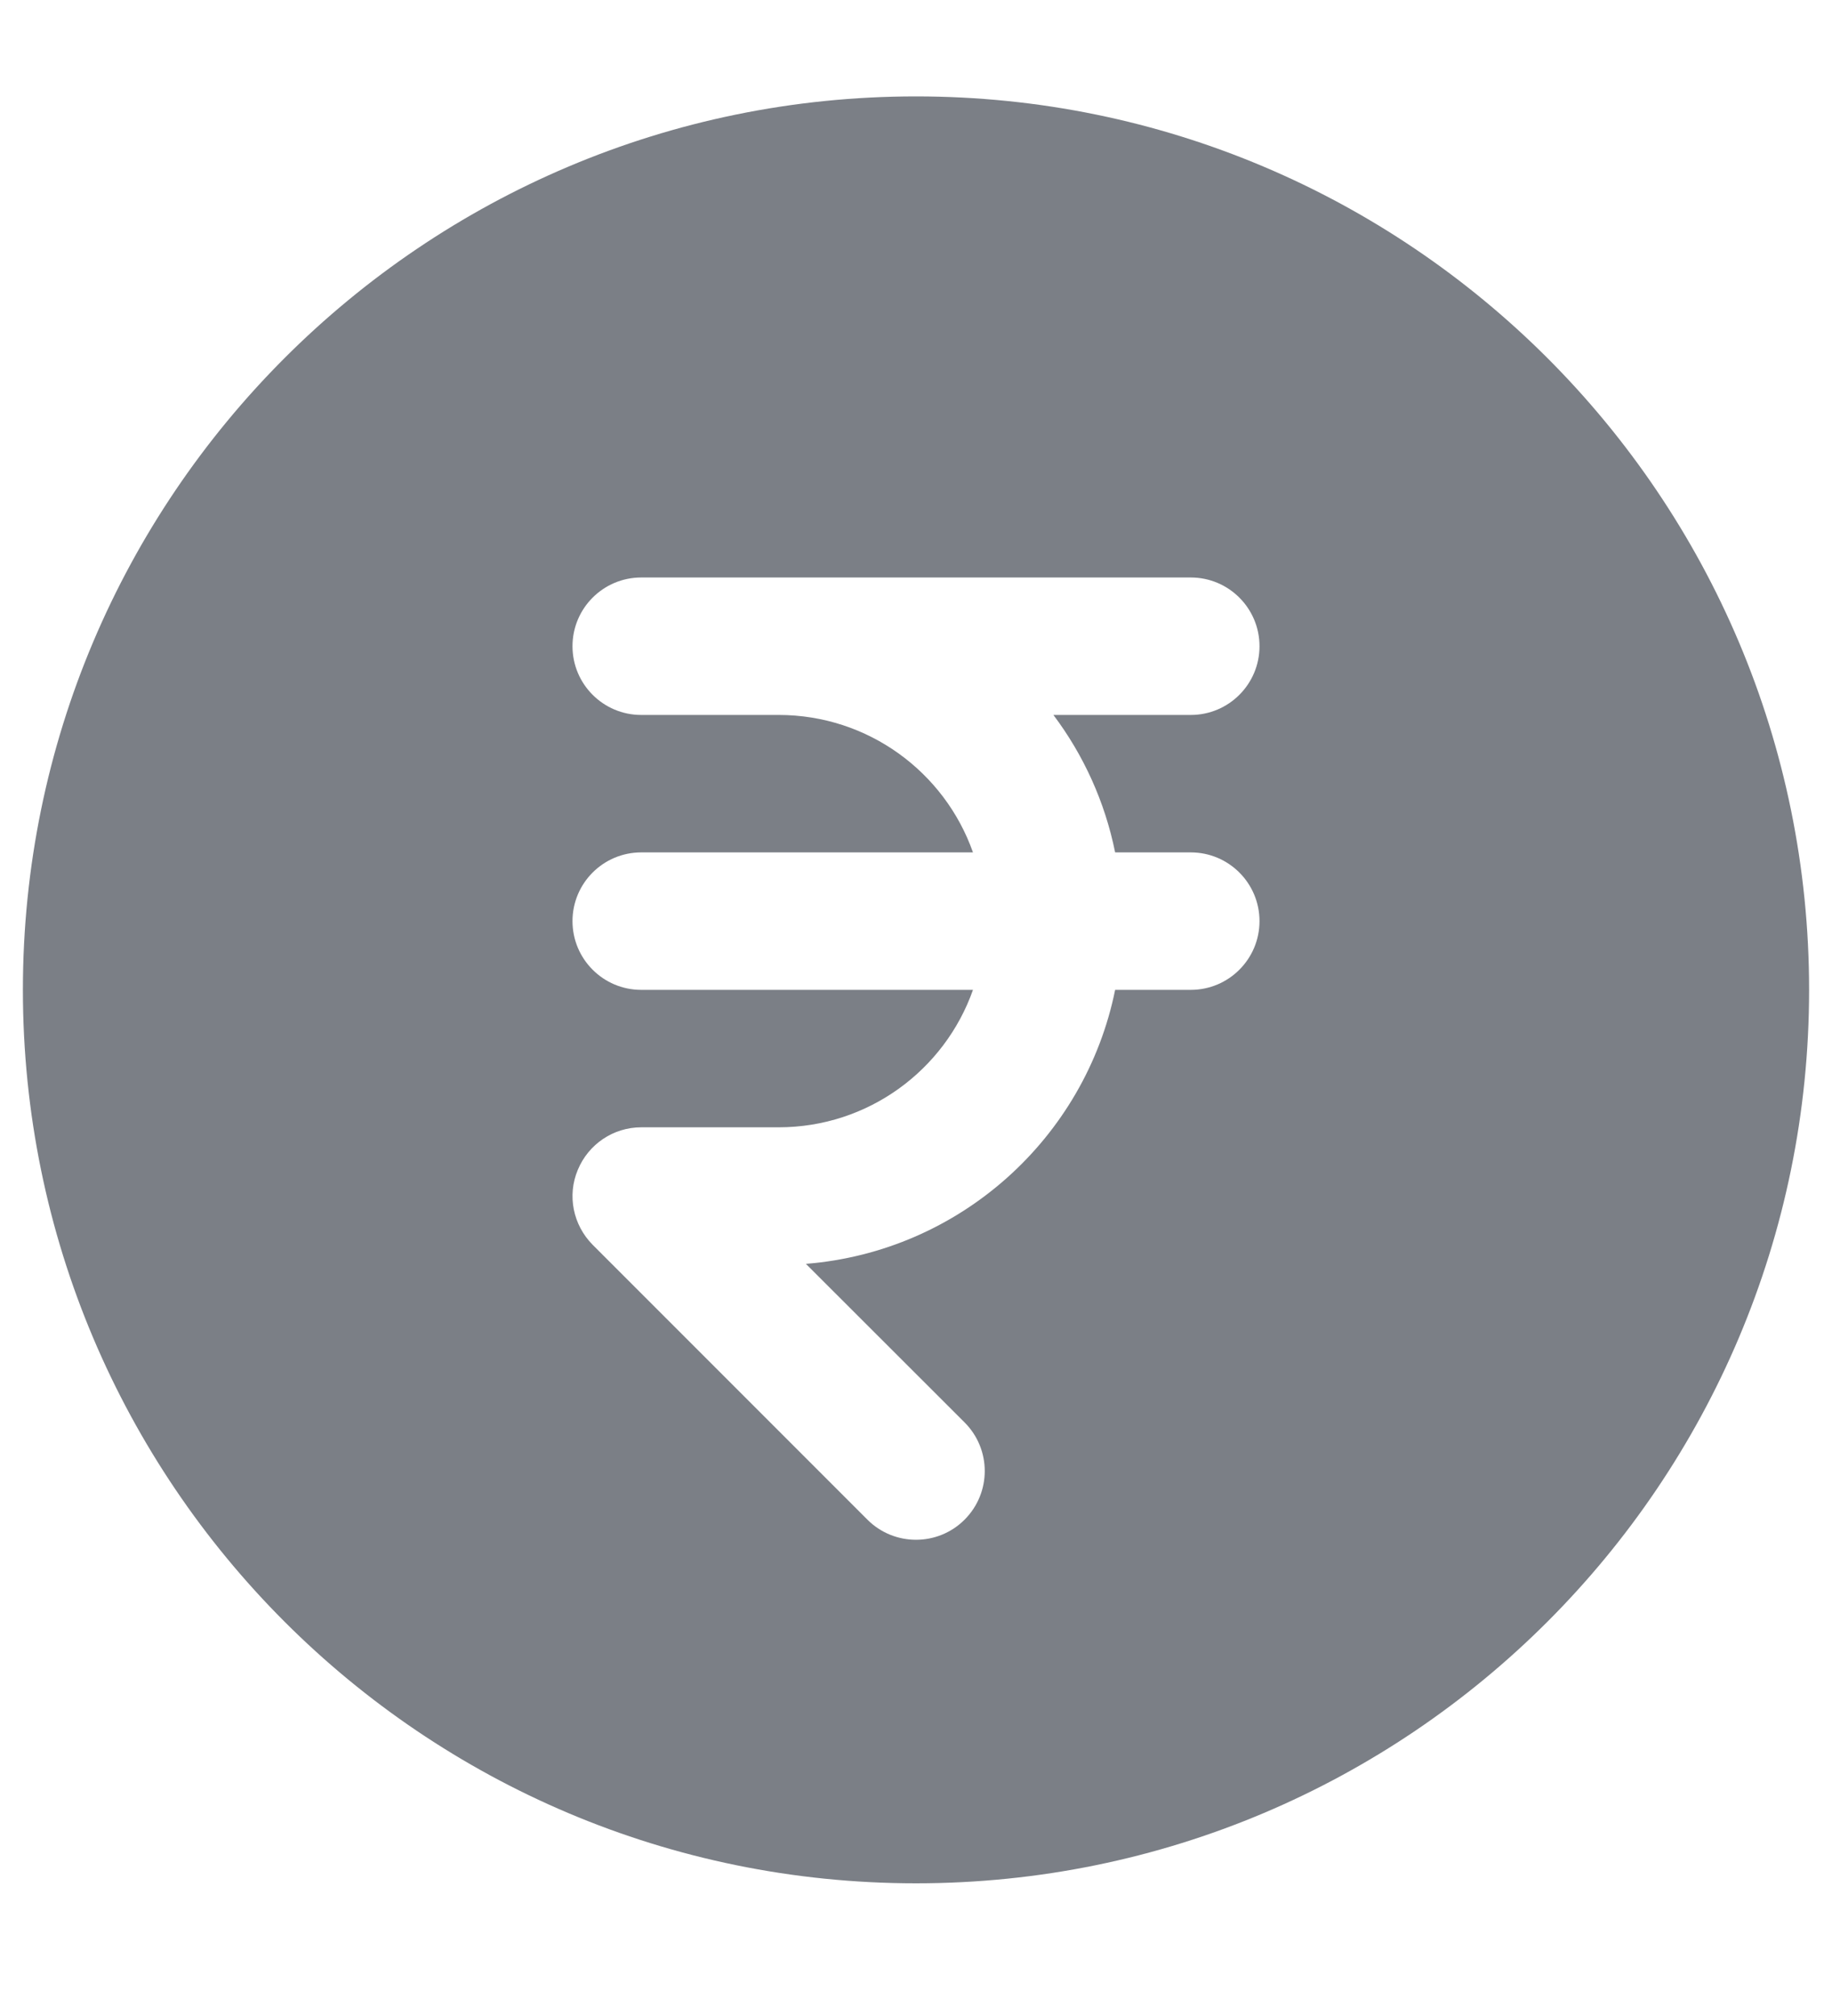 <svg width="10" height="11" viewBox="0 0 10 11" fill="none" xmlns="http://www.w3.org/2000/svg">
<path fill-rule="evenodd" clip-rule="evenodd" d="M5 0.526C2.308 0.526 0.125 2.709 0.125 5.401C0.125 8.094 2.308 10.276 5 10.276C7.692 10.276 9.875 8.094 9.875 5.401C9.875 2.709 7.692 0.526 5 0.526ZM3.5 3.151C3.293 3.151 3.125 3.319 3.125 3.526C3.125 3.733 3.293 3.901 3.5 3.901H4.25C4.74 3.901 5.157 4.214 5.311 4.651H3.5C3.293 4.651 3.125 4.819 3.125 5.026C3.125 5.233 3.293 5.401 3.5 5.401H5.311C5.157 5.838 4.74 6.151 4.25 6.151H3.5C3.348 6.151 3.212 6.243 3.154 6.383C3.095 6.523 3.128 6.684 3.235 6.792L4.735 8.292C4.881 8.438 5.119 8.438 5.265 8.292C5.412 8.145 5.412 7.908 5.265 7.761L4.399 6.896C5.239 6.829 5.923 6.21 6.087 5.401H6.5C6.707 5.401 6.875 5.233 6.875 5.026C6.875 4.819 6.707 4.651 6.5 4.651H6.087C6.031 4.374 5.914 4.119 5.75 3.901H6.5C6.707 3.901 6.875 3.733 6.875 3.526C6.875 3.319 6.707 3.151 6.5 3.151H3.5Z" fill="#7B7F86"/>
</svg>
